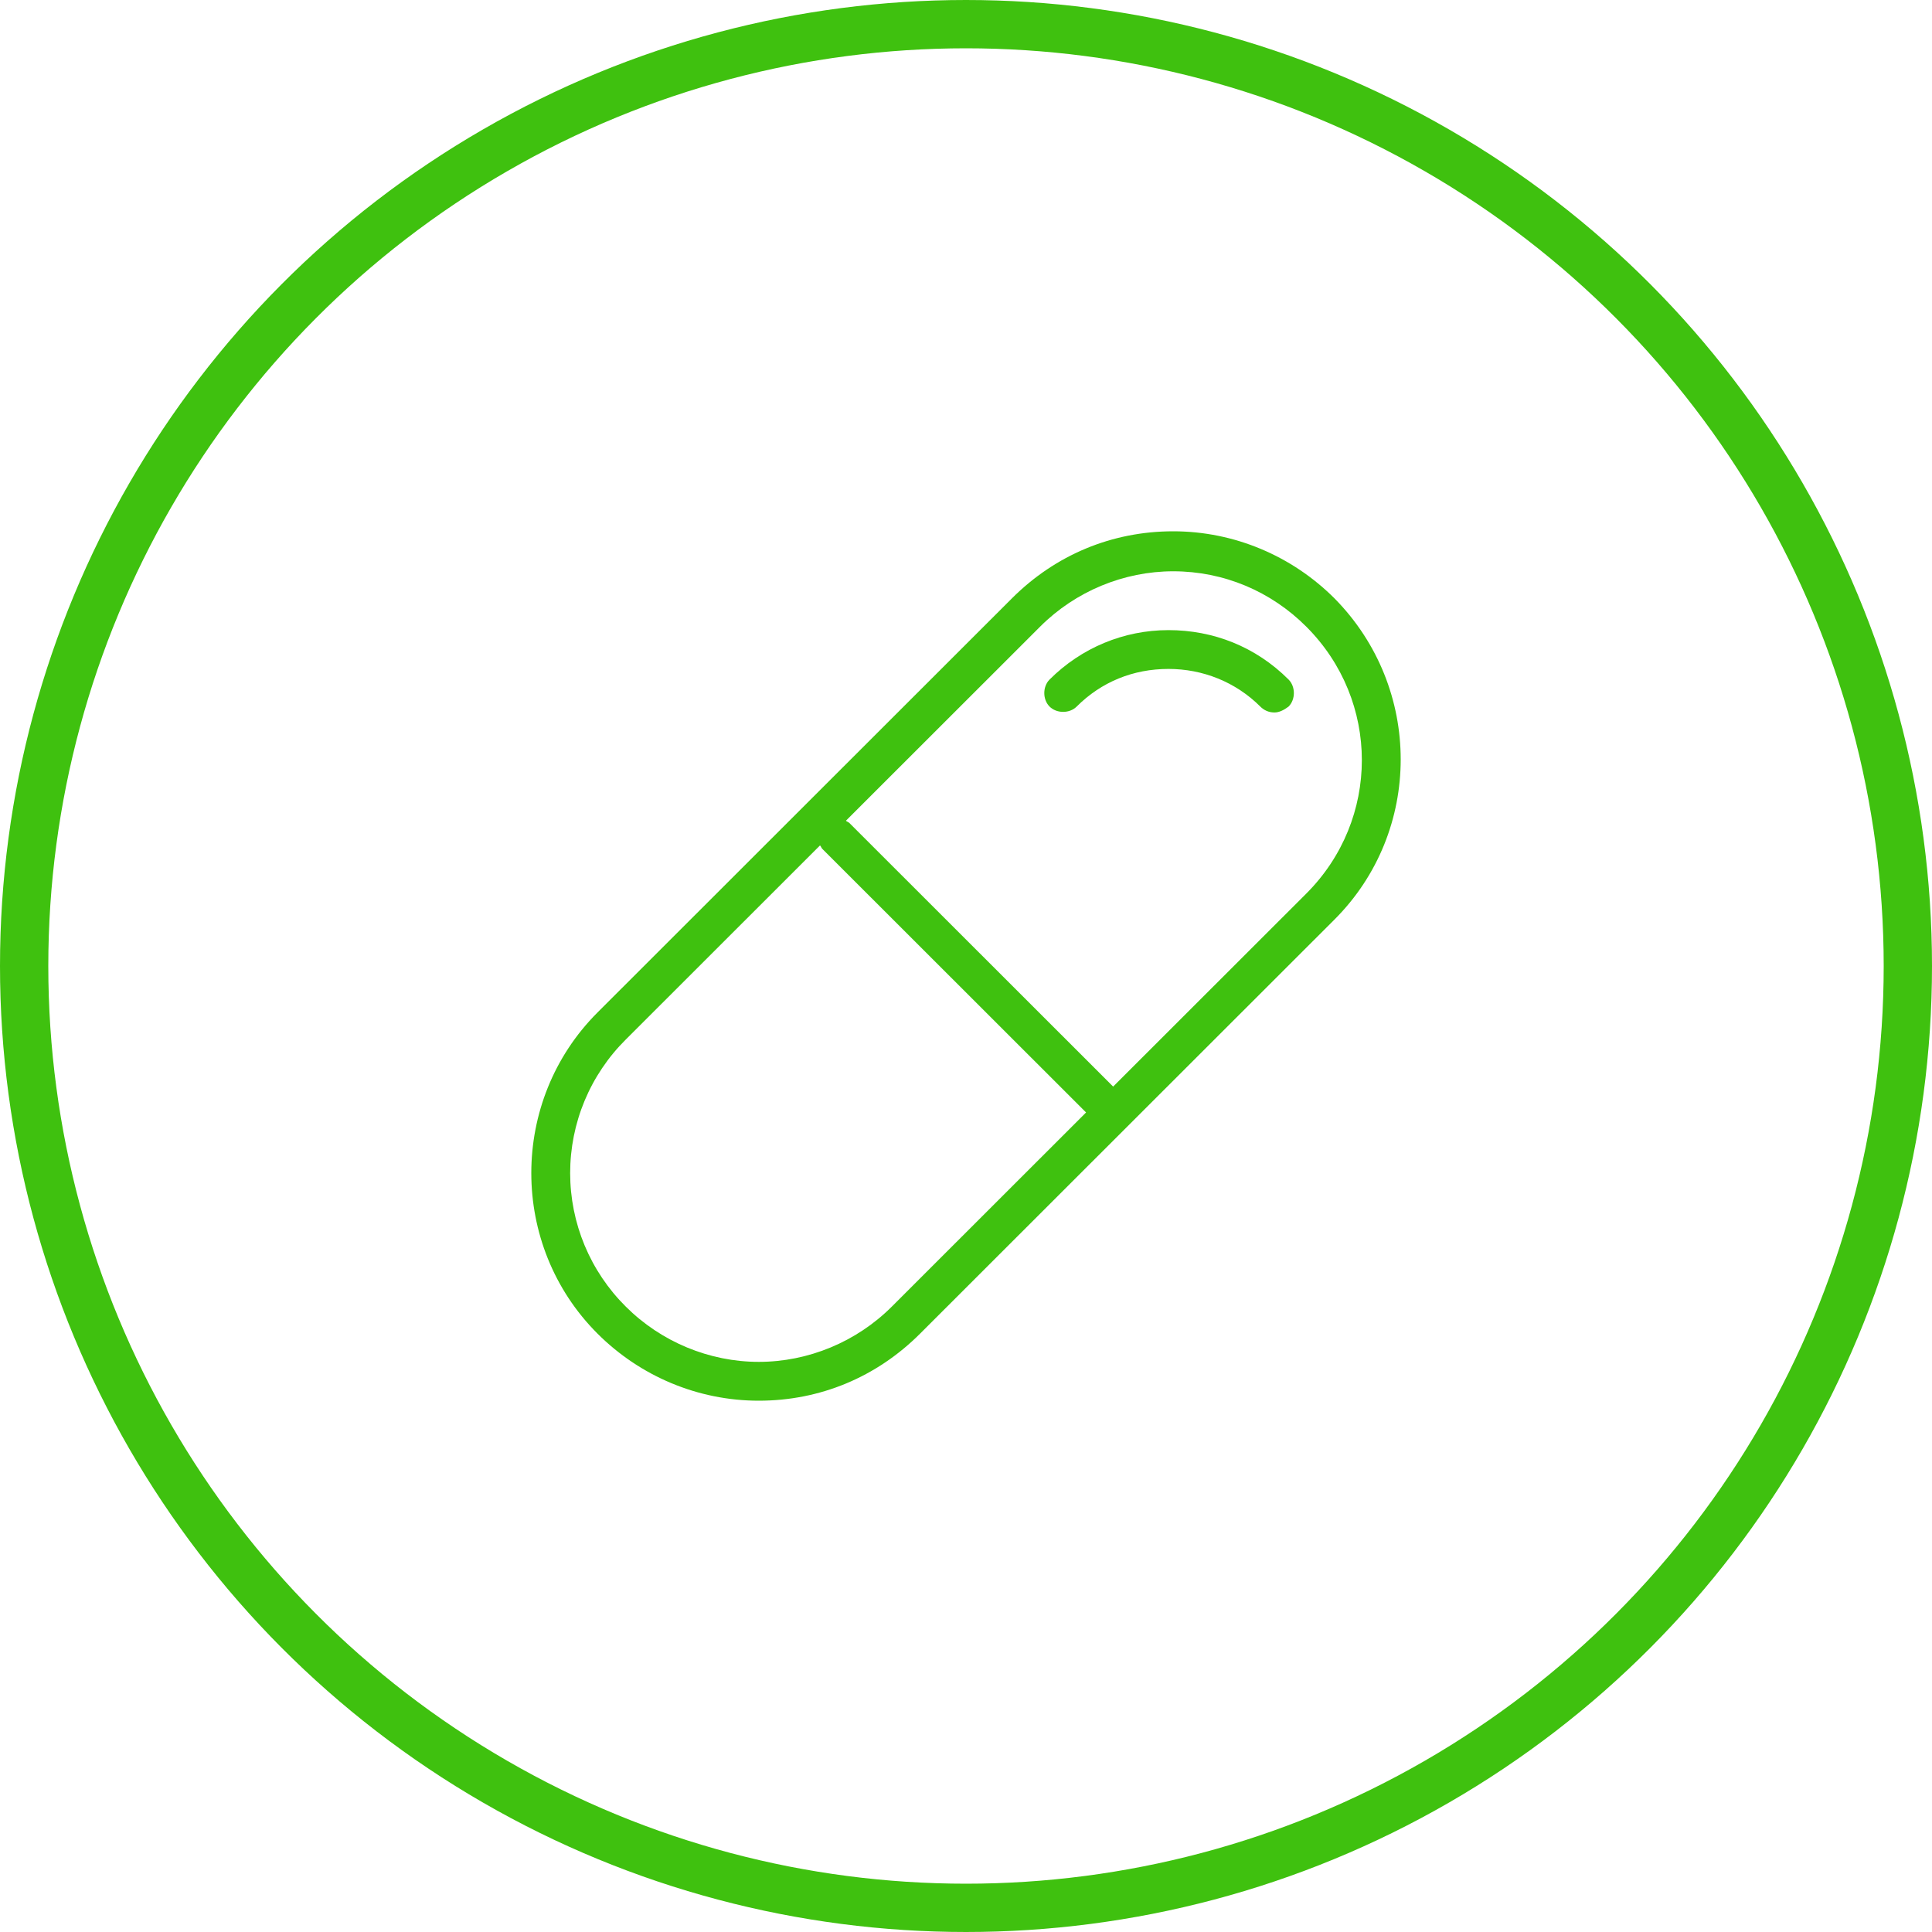 <svg width="80" height="80" viewBox="0 0 80 80" fill="none" xmlns="http://www.w3.org/2000/svg">
<circle cx="40" cy="40" r="39" stroke="#3FC10F" stroke-width="2"/>
<path d="M55.258 24.777C53.503 23.023 51.114 22 48.58 22C46.045 22 43.705 22.974 41.901 24.777L24.742 41.924C21.086 45.578 21.086 51.57 24.742 55.223C26.497 56.977 28.886 58 31.42 58C33.955 58 36.295 57.026 38.099 55.223L46.678 46.65L55.258 38.076C58.914 34.422 58.914 28.479 55.258 24.777ZM36.929 54.103C35.467 55.564 33.468 56.392 31.42 56.392C29.373 56.392 27.374 55.564 25.912 54.103C25.182 53.379 24.603 52.517 24.207 51.568C23.812 50.619 23.609 49.602 23.609 48.574C23.609 47.546 23.812 46.528 24.207 45.579C24.603 44.63 25.182 43.769 25.912 43.045L33.955 35.007C34.004 35.056 34.004 35.104 34.053 35.153L44.972 46.065L36.929 54.103ZM54.088 37.004L46.093 44.993L35.174 34.081C35.125 34.032 35.077 34.032 35.028 33.984L43.071 25.946C44.533 24.484 46.532 23.656 48.58 23.656C50.676 23.656 52.626 24.484 54.088 25.946C57.159 29.015 57.159 33.935 54.088 37.004Z" fill="#3FC10F"/>
<path d="M53.357 28.138C51.992 26.774 50.237 26.092 48.385 26.092C46.532 26.092 44.777 26.823 43.461 28.138C43.169 28.43 43.169 28.966 43.461 29.258C43.754 29.55 44.29 29.55 44.582 29.258C45.606 28.235 46.922 27.699 48.385 27.699C49.798 27.699 51.163 28.235 52.187 29.258C52.333 29.404 52.528 29.502 52.772 29.502C52.967 29.502 53.162 29.404 53.357 29.258C53.649 28.966 53.649 28.43 53.357 28.138Z" fill="#3FC10F"/>
</svg>
